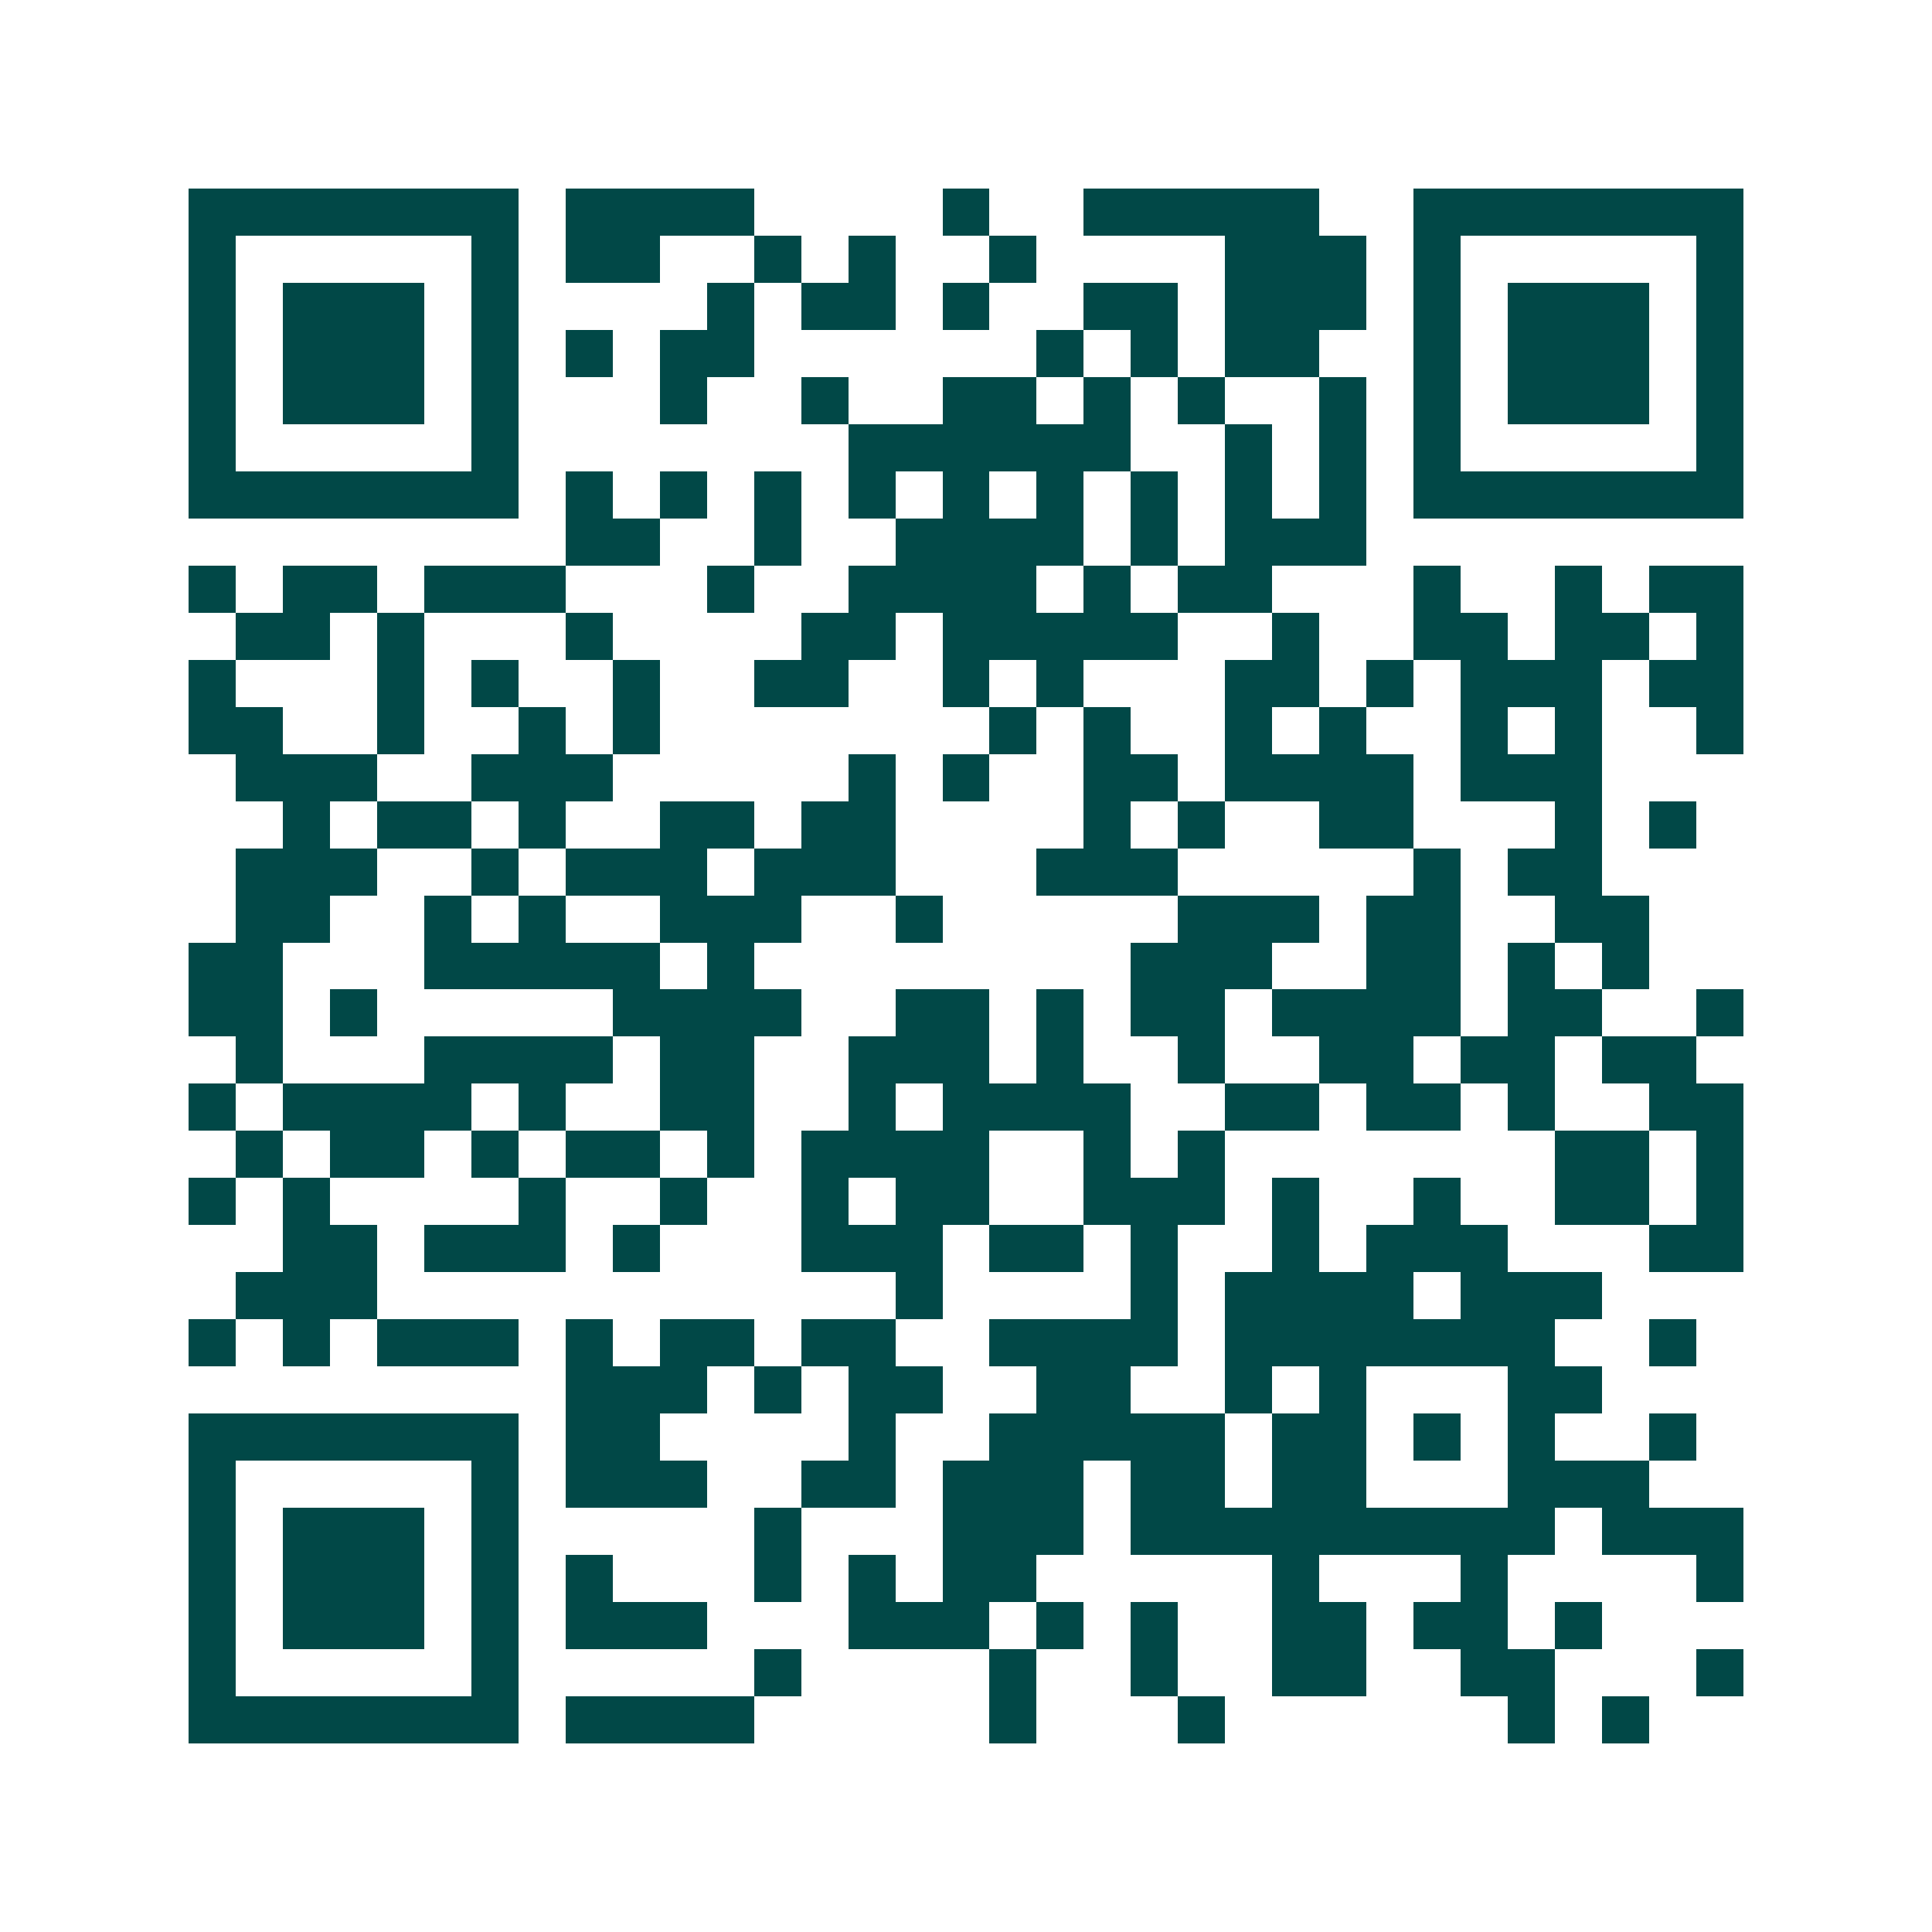 <svg xmlns="http://www.w3.org/2000/svg" width="200" height="200" viewBox="0 0 41 41" shape-rendering="crispEdges"><path fill="#ffffff" d="M0 0h41v41H0z"/><path stroke="#014847" d="M4 4.5h7m1 0h4m4 0h1m2 0h5m2 0h7M4 5.5h1m5 0h1m1 0h2m2 0h1m1 0h1m2 0h1m4 0h3m1 0h1m5 0h1M4 6.5h1m1 0h3m1 0h1m4 0h1m1 0h2m1 0h1m2 0h2m1 0h3m1 0h1m1 0h3m1 0h1M4 7.5h1m1 0h3m1 0h1m1 0h1m1 0h2m6 0h1m1 0h1m1 0h2m2 0h1m1 0h3m1 0h1M4 8.5h1m1 0h3m1 0h1m3 0h1m2 0h1m2 0h2m1 0h1m1 0h1m2 0h1m1 0h1m1 0h3m1 0h1M4 9.5h1m5 0h1m7 0h6m2 0h1m1 0h1m1 0h1m5 0h1M4 10.5h7m1 0h1m1 0h1m1 0h1m1 0h1m1 0h1m1 0h1m1 0h1m1 0h1m1 0h1m1 0h7M12 11.5h2m2 0h1m2 0h4m1 0h1m1 0h3M4 12.5h1m1 0h2m1 0h3m3 0h1m2 0h4m1 0h1m1 0h2m3 0h1m2 0h1m1 0h2M5 13.5h2m1 0h1m3 0h1m4 0h2m1 0h5m2 0h1m2 0h2m1 0h2m1 0h1M4 14.5h1m3 0h1m1 0h1m2 0h1m2 0h2m2 0h1m1 0h1m3 0h2m1 0h1m1 0h3m1 0h2M4 15.5h2m2 0h1m2 0h1m1 0h1m7 0h1m1 0h1m2 0h1m1 0h1m2 0h1m1 0h1m2 0h1M5 16.5h3m2 0h3m5 0h1m1 0h1m2 0h2m1 0h4m1 0h3M6 17.5h1m1 0h2m1 0h1m2 0h2m1 0h2m4 0h1m1 0h1m2 0h2m3 0h1m1 0h1M5 18.5h3m2 0h1m1 0h3m1 0h3m3 0h3m5 0h1m1 0h2M5 19.5h2m2 0h1m1 0h1m2 0h3m2 0h1m5 0h3m1 0h2m2 0h2M4 20.5h2m3 0h5m1 0h1m8 0h3m2 0h2m1 0h1m1 0h1M4 21.5h2m1 0h1m5 0h4m2 0h2m1 0h1m1 0h2m1 0h4m1 0h2m2 0h1M5 22.5h1m3 0h4m1 0h2m2 0h3m1 0h1m2 0h1m2 0h2m1 0h2m1 0h2M4 23.5h1m1 0h4m1 0h1m2 0h2m2 0h1m1 0h4m2 0h2m1 0h2m1 0h1m2 0h2M5 24.5h1m1 0h2m1 0h1m1 0h2m1 0h1m1 0h4m2 0h1m1 0h1m7 0h2m1 0h1M4 25.5h1m1 0h1m4 0h1m2 0h1m2 0h1m1 0h2m2 0h3m1 0h1m2 0h1m2 0h2m1 0h1M6 26.5h2m1 0h3m1 0h1m3 0h3m1 0h2m1 0h1m2 0h1m1 0h3m3 0h2M5 27.5h3m11 0h1m4 0h1m1 0h4m1 0h3M4 28.5h1m1 0h1m1 0h3m1 0h1m1 0h2m1 0h2m2 0h4m1 0h7m2 0h1M12 29.5h3m1 0h1m1 0h2m2 0h2m2 0h1m1 0h1m3 0h2M4 30.5h7m1 0h2m4 0h1m2 0h5m1 0h2m1 0h1m1 0h1m2 0h1M4 31.5h1m5 0h1m1 0h3m2 0h2m1 0h3m1 0h2m1 0h2m3 0h3M4 32.5h1m1 0h3m1 0h1m5 0h1m3 0h3m1 0h9m1 0h3M4 33.5h1m1 0h3m1 0h1m1 0h1m3 0h1m1 0h1m1 0h2m5 0h1m3 0h1m4 0h1M4 34.5h1m1 0h3m1 0h1m1 0h3m3 0h3m1 0h1m1 0h1m2 0h2m1 0h2m1 0h1M4 35.5h1m5 0h1m5 0h1m4 0h1m2 0h1m2 0h2m2 0h2m3 0h1M4 36.5h7m1 0h4m5 0h1m3 0h1m6 0h1m1 0h1"/></svg>
